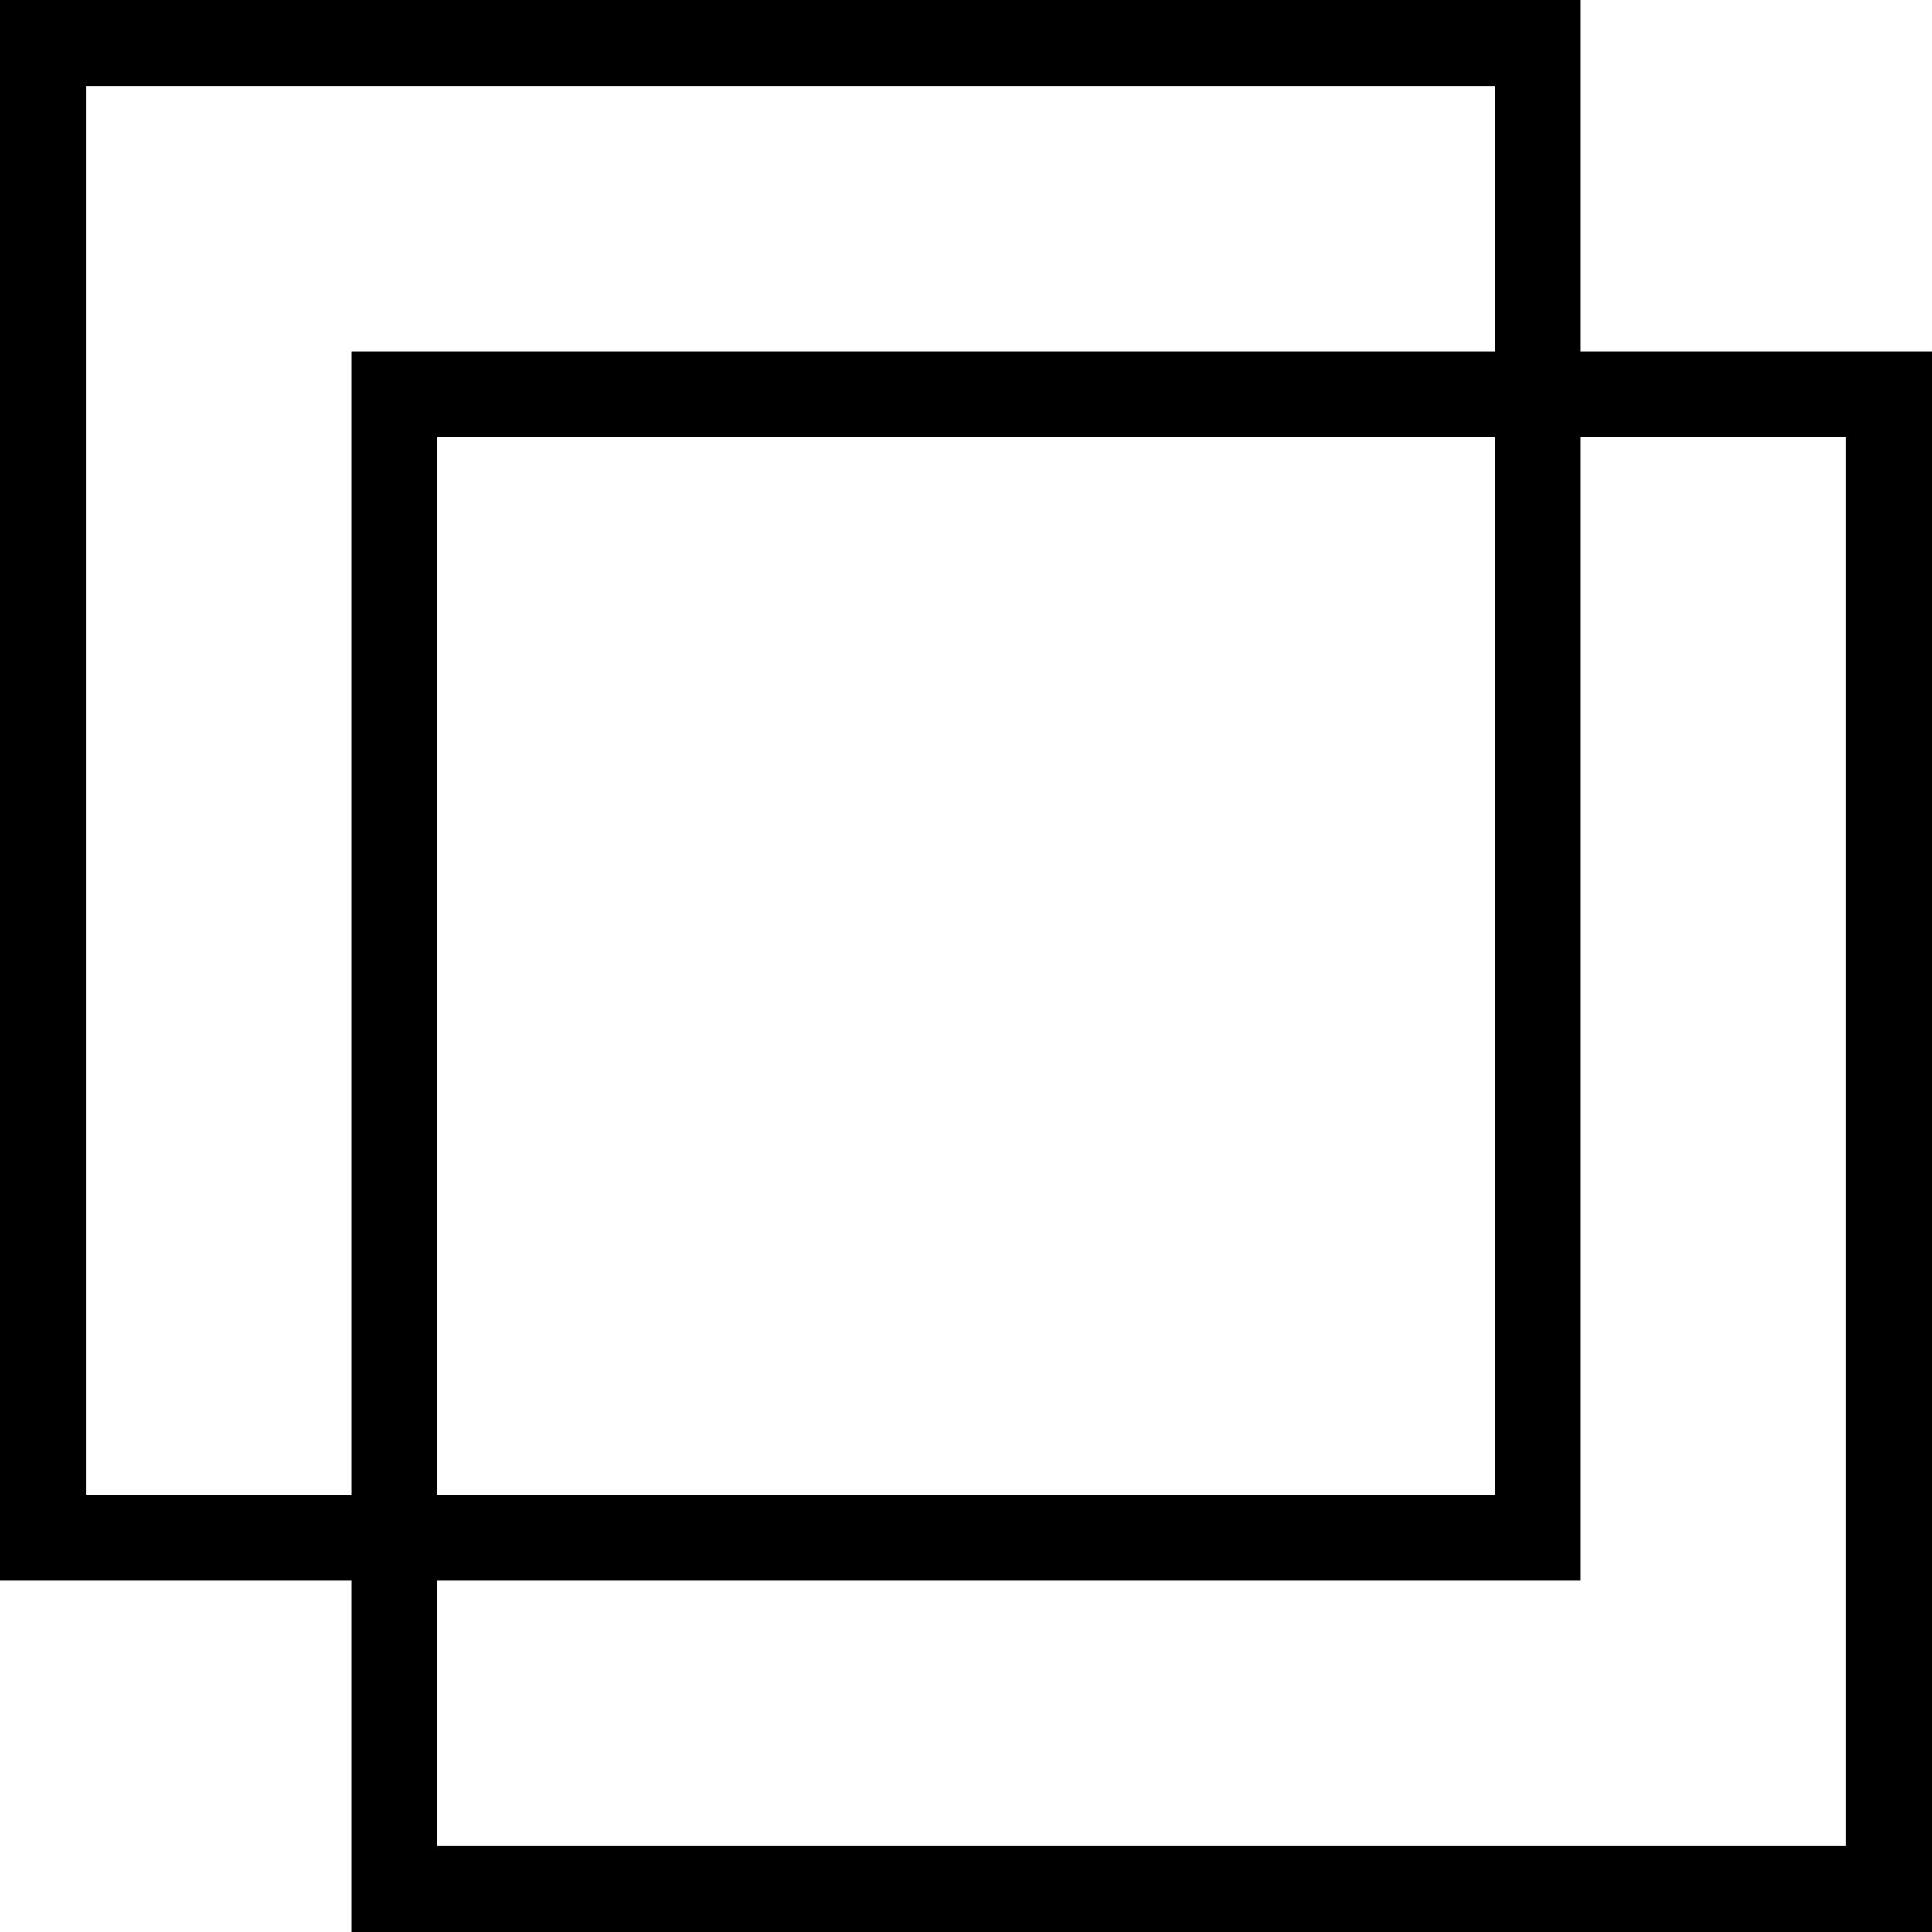 <svg xmlns="http://www.w3.org/2000/svg" xmlns:xlink="http://www.w3.org/1999/xlink" width="90px" height="90px" viewBox="0 0 90 90"><title>LOGO</title><g id="Grafik-og-Foto-Webshop" stroke="none" stroke-width="1" fill="none" fill-rule="evenodd"><g id="LOGO" transform="translate(-0, 0)" stroke="#000000" stroke-width="4"><rect id="Rectangle" x="2" y="2" width="69.636" height="69.636"></rect><rect id="Rectangle" x="18.364" y="18.364" width="69.636" height="69.636"></rect></g></g></svg>